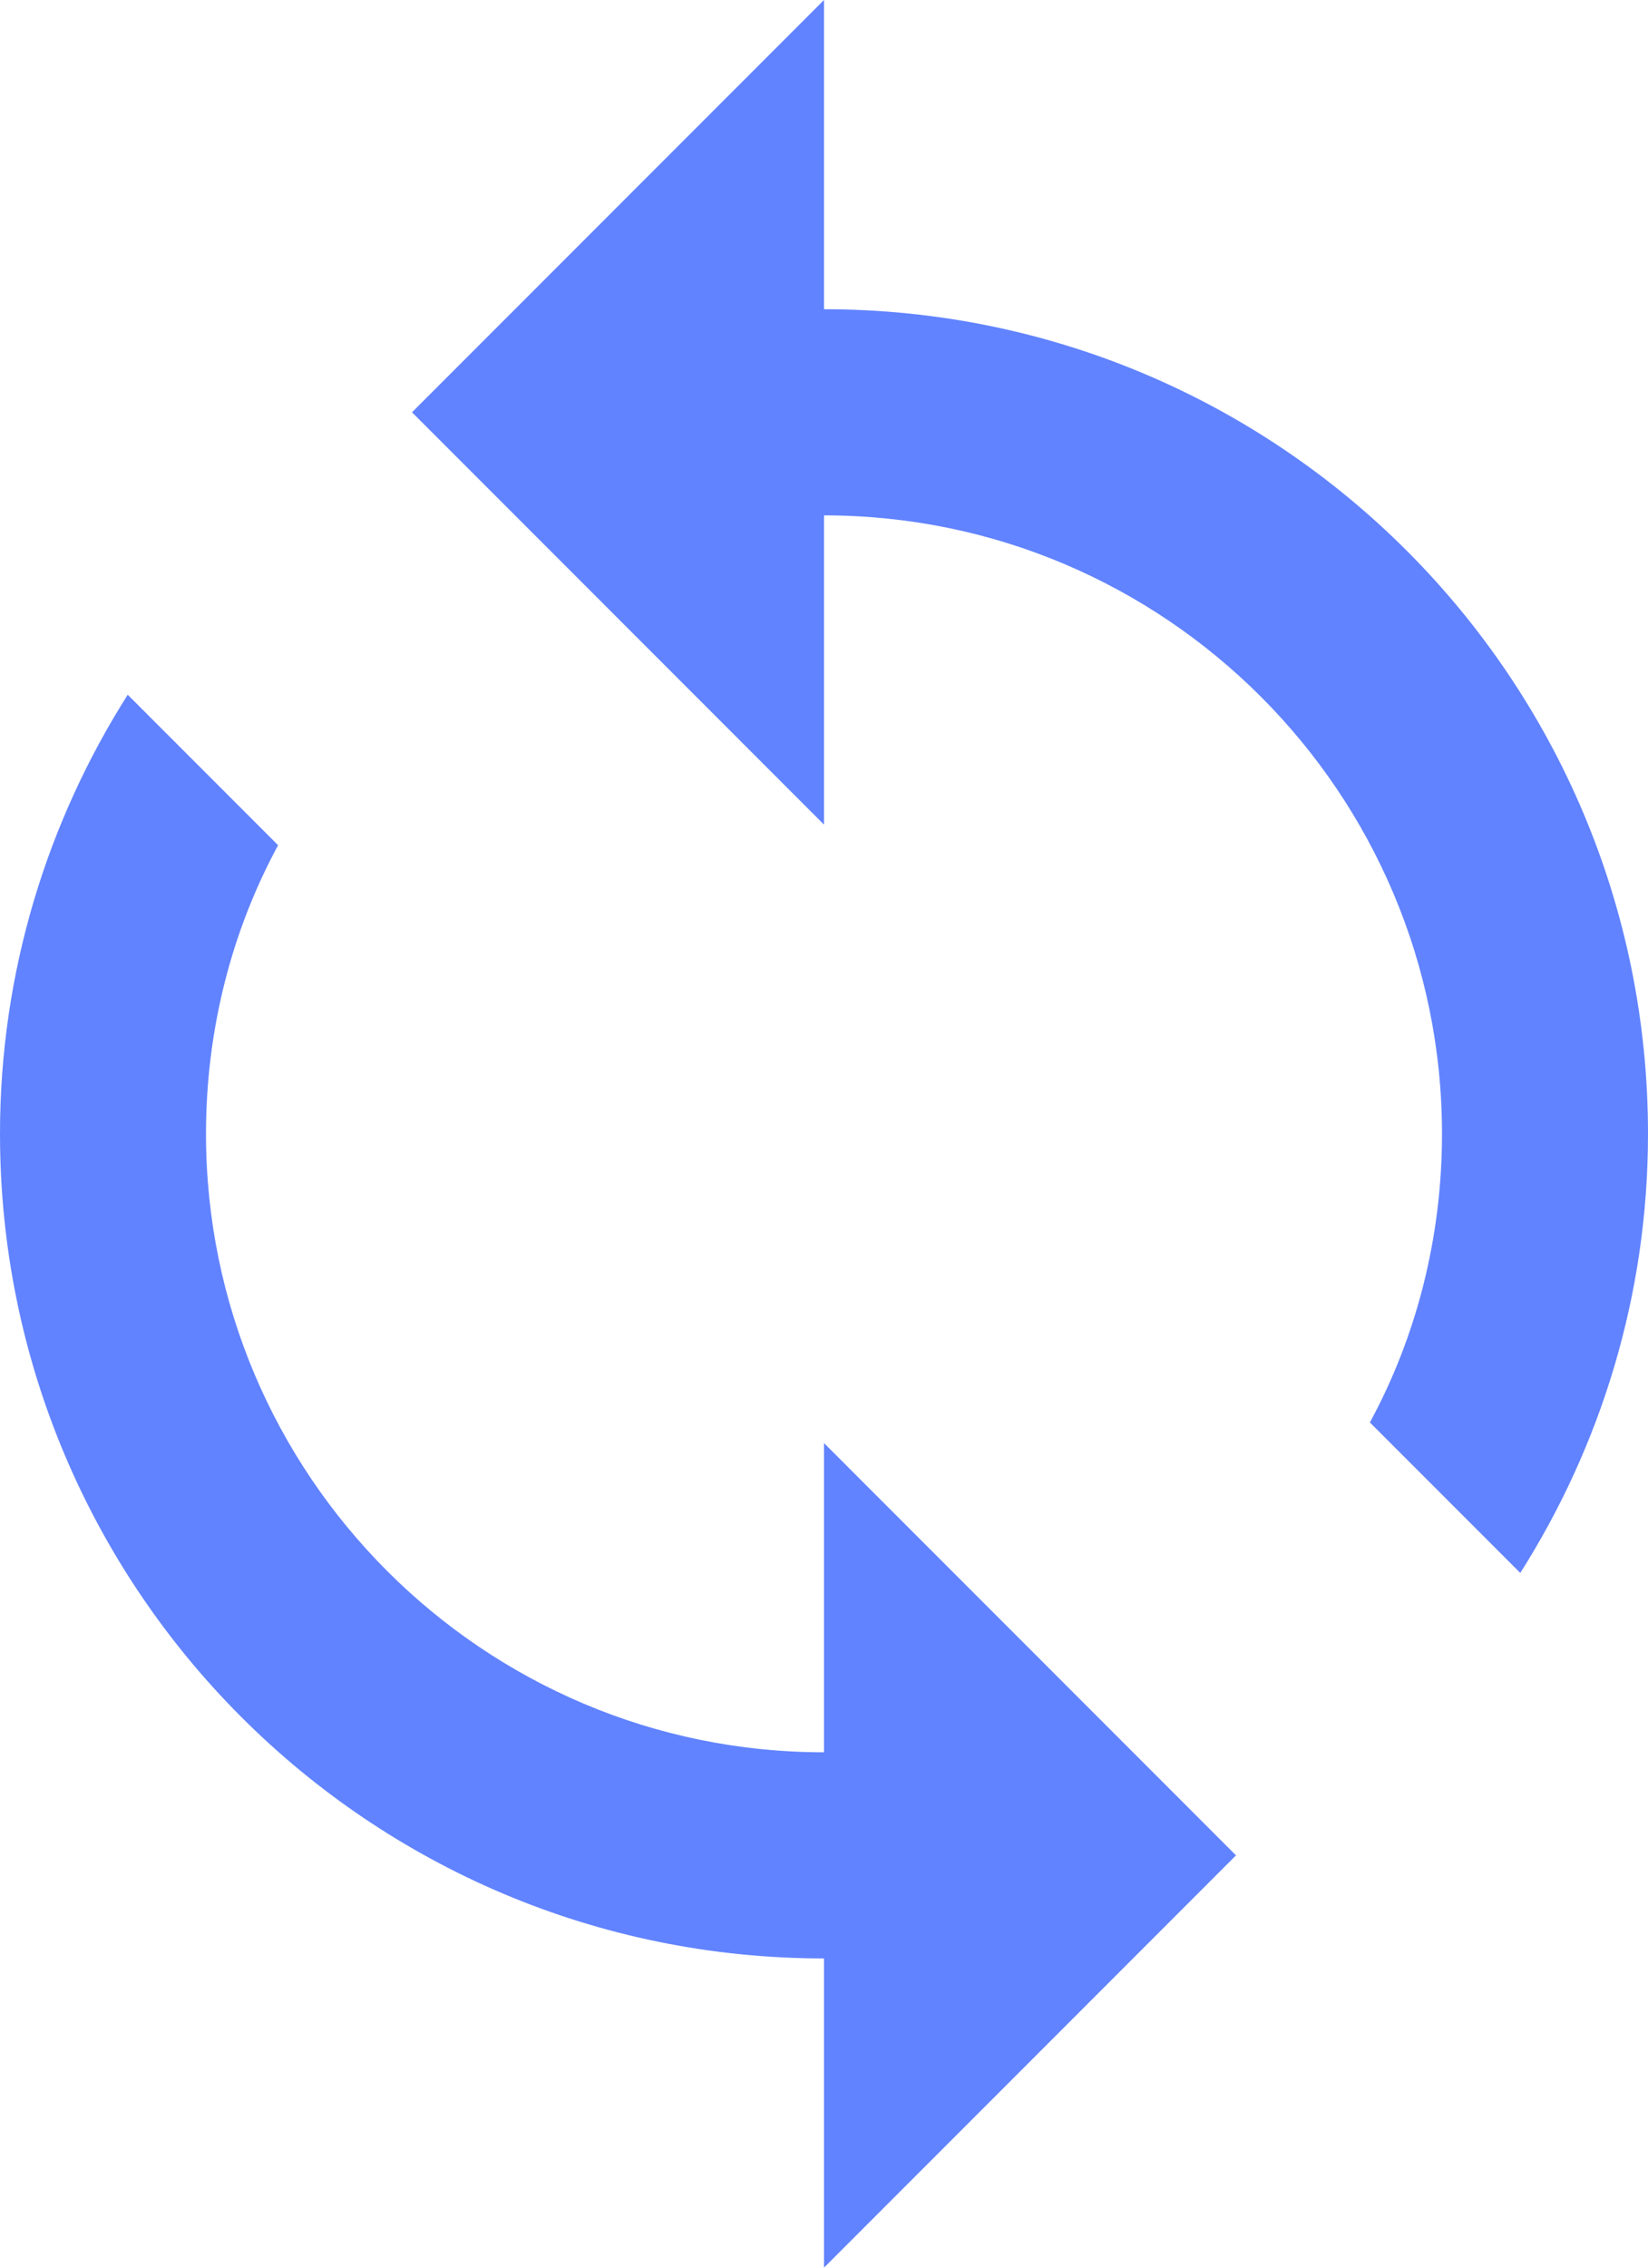 <svg width="16" height="22" viewBox="0 0 16 22" fill="none" xmlns="http://www.w3.org/2000/svg" class="review__button-icon" data-v-8b784cd0="" data-v-17a6db84="" style="color: rgb(0, 0, 0);"><path fill-rule="evenodd" clip-rule="evenodd" d="M8 0V3C12.42 3 16 6.58 16 11C16 12.57 15.54 14.03 14.76 15.26L13.3 13.8C13.75 12.97 14 12.01 14 11C14 7.69 11.31 5 8 5V8L4 4L8 0ZM2 11C2 14.31 4.69 17 8 17V14L12 18L8 22V19C3.58 19 0 15.42 0 11C0 9.43 0.46 7.97 1.24 6.74L2.7 8.2C2.25 9.03 2 9.99 2 11Z" fill="rgb(97, 131, 255)" data-v-8b784cd0="" data-v-17a6db84=""></path></svg>